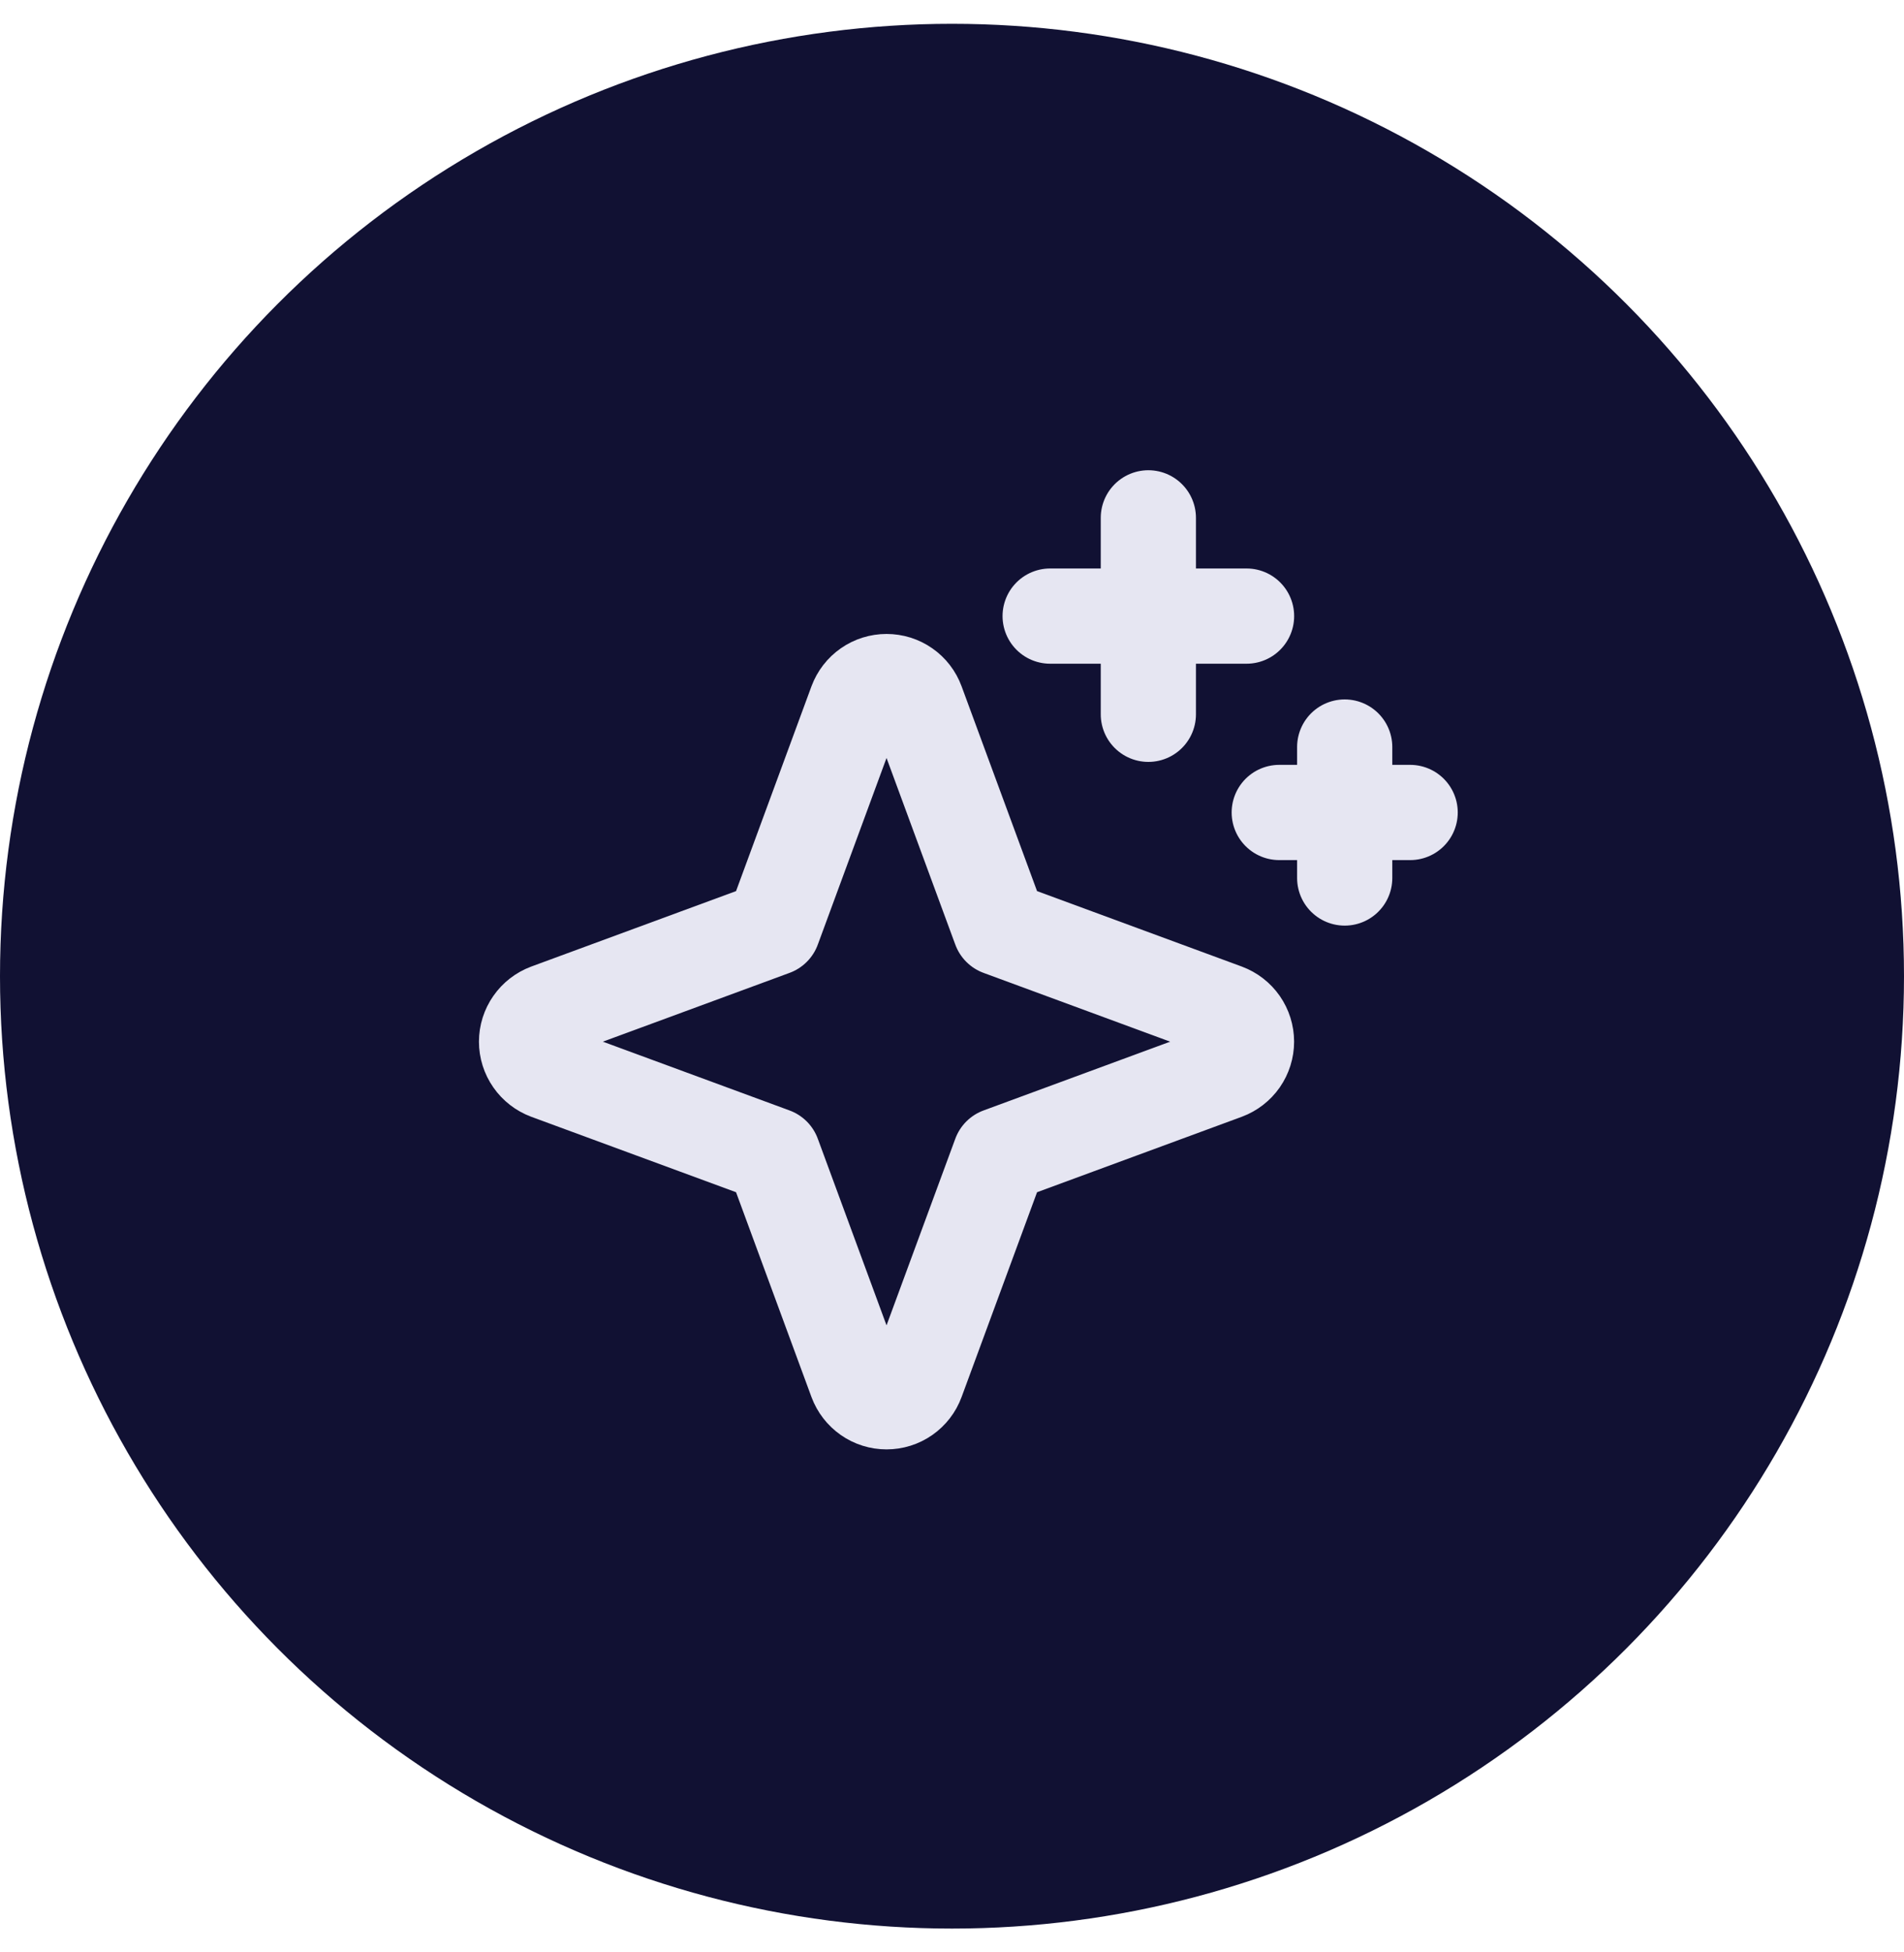<svg width="40" height="41" viewBox="0 0 40 41" fill="none" xmlns="http://www.w3.org/2000/svg">
<circle cx="20" cy="20.5" r="20" fill="#111133"/>
<path d="M16.242 24.258L11.507 22.514C11.377 22.465 11.264 22.378 11.185 22.264C11.105 22.15 11.062 22.014 11.062 21.875C11.062 21.736 11.105 21.6 11.185 21.486C11.264 21.372 11.377 21.285 11.507 21.236L16.242 19.492L17.986 14.758C18.035 14.627 18.122 14.514 18.236 14.435C18.35 14.355 18.486 14.313 18.625 14.313C18.764 14.313 18.9 14.355 19.014 14.435C19.128 14.514 19.215 14.627 19.263 14.758L21.008 19.492L25.742 21.236C25.873 21.285 25.985 21.372 26.065 21.486C26.144 21.6 26.187 21.736 26.187 21.875C26.187 22.014 26.144 22.15 26.065 22.264C25.985 22.378 25.873 22.465 25.742 22.514L21.008 24.258L19.263 28.992C19.215 29.123 19.128 29.235 19.014 29.315C18.9 29.395 18.764 29.437 18.625 29.437C18.486 29.437 18.35 29.395 18.236 29.315C18.122 29.235 18.035 29.123 17.986 28.992L16.242 24.258Z" stroke="#E6E6F2" stroke-width="2" stroke-linecap="round" stroke-linejoin="round"/>
<path d="M24.125 10.875V15" stroke="#E6E6F2" stroke-width="2" stroke-linecap="round" stroke-linejoin="round"/>
<path d="M28.25 15.688V18.438" stroke="#E6E6F2" stroke-width="2" stroke-linecap="round" stroke-linejoin="round"/>
<path d="M22.062 12.938H26.188" stroke="#E6E6F2" stroke-width="2" stroke-linecap="round" stroke-linejoin="round"/>
<path d="M26.875 17.062H29.625" stroke="#E6E6F2" stroke-width="2" stroke-linecap="round" stroke-linejoin="round"/>
</svg>
